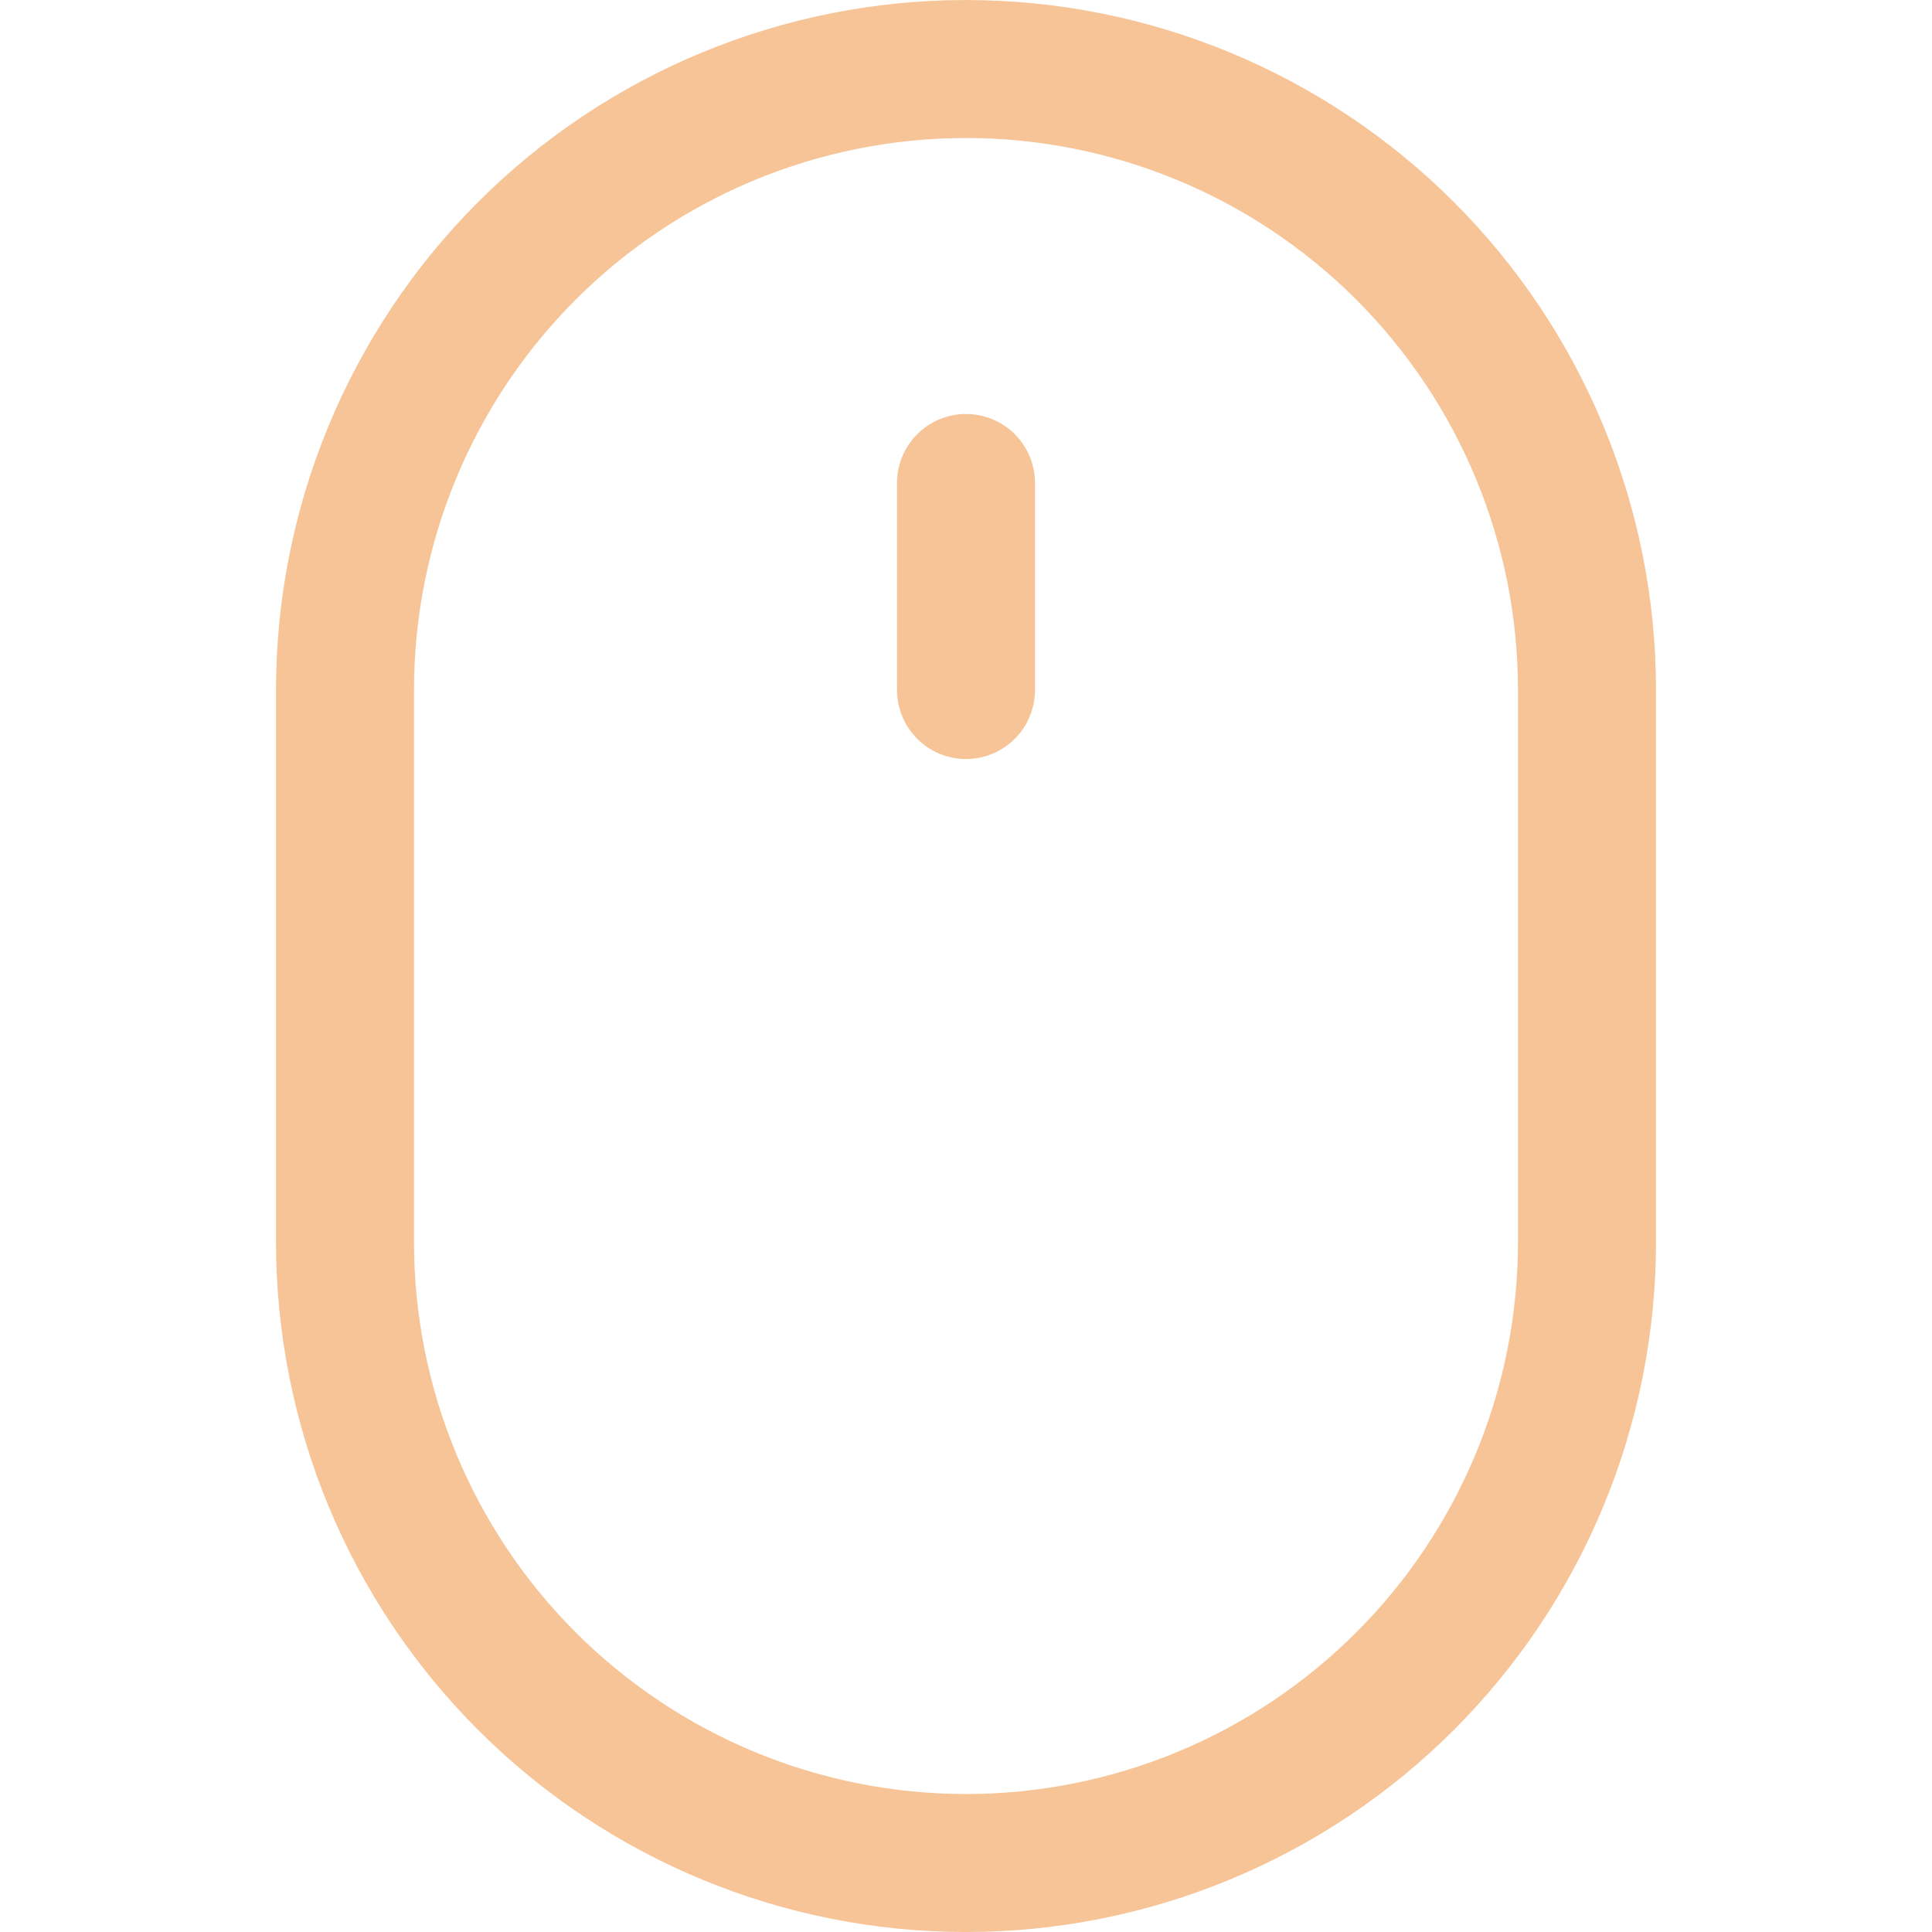 <?xml version="1.0" encoding="UTF-8"?> <svg xmlns="http://www.w3.org/2000/svg" width="40" height="40" viewBox="0 0 40 40" fill="none"><path d="M20 10V14.286M32.857 14.286C32.857 10.876 31.502 7.606 29.091 5.194C26.68 2.783 23.41 1.429 20 1.429C16.59 1.429 13.319 2.783 10.908 5.194C8.497 7.606 7.143 10.876 7.143 14.286V25.714C7.143 27.403 7.475 29.075 8.121 30.635C8.767 32.194 9.714 33.612 10.908 34.806C12.102 36 13.52 36.947 15.079 37.593C16.639 38.239 18.311 38.572 20 38.572C21.688 38.572 23.36 38.239 24.92 37.593C26.48 36.947 27.897 36 29.091 34.806C30.285 33.612 31.232 32.194 31.878 30.635C32.524 29.075 32.857 27.403 32.857 25.714V14.286Z" stroke="#F6C496" stroke-width="2.857" stroke-linecap="round" stroke-linejoin="round"></path></svg> 